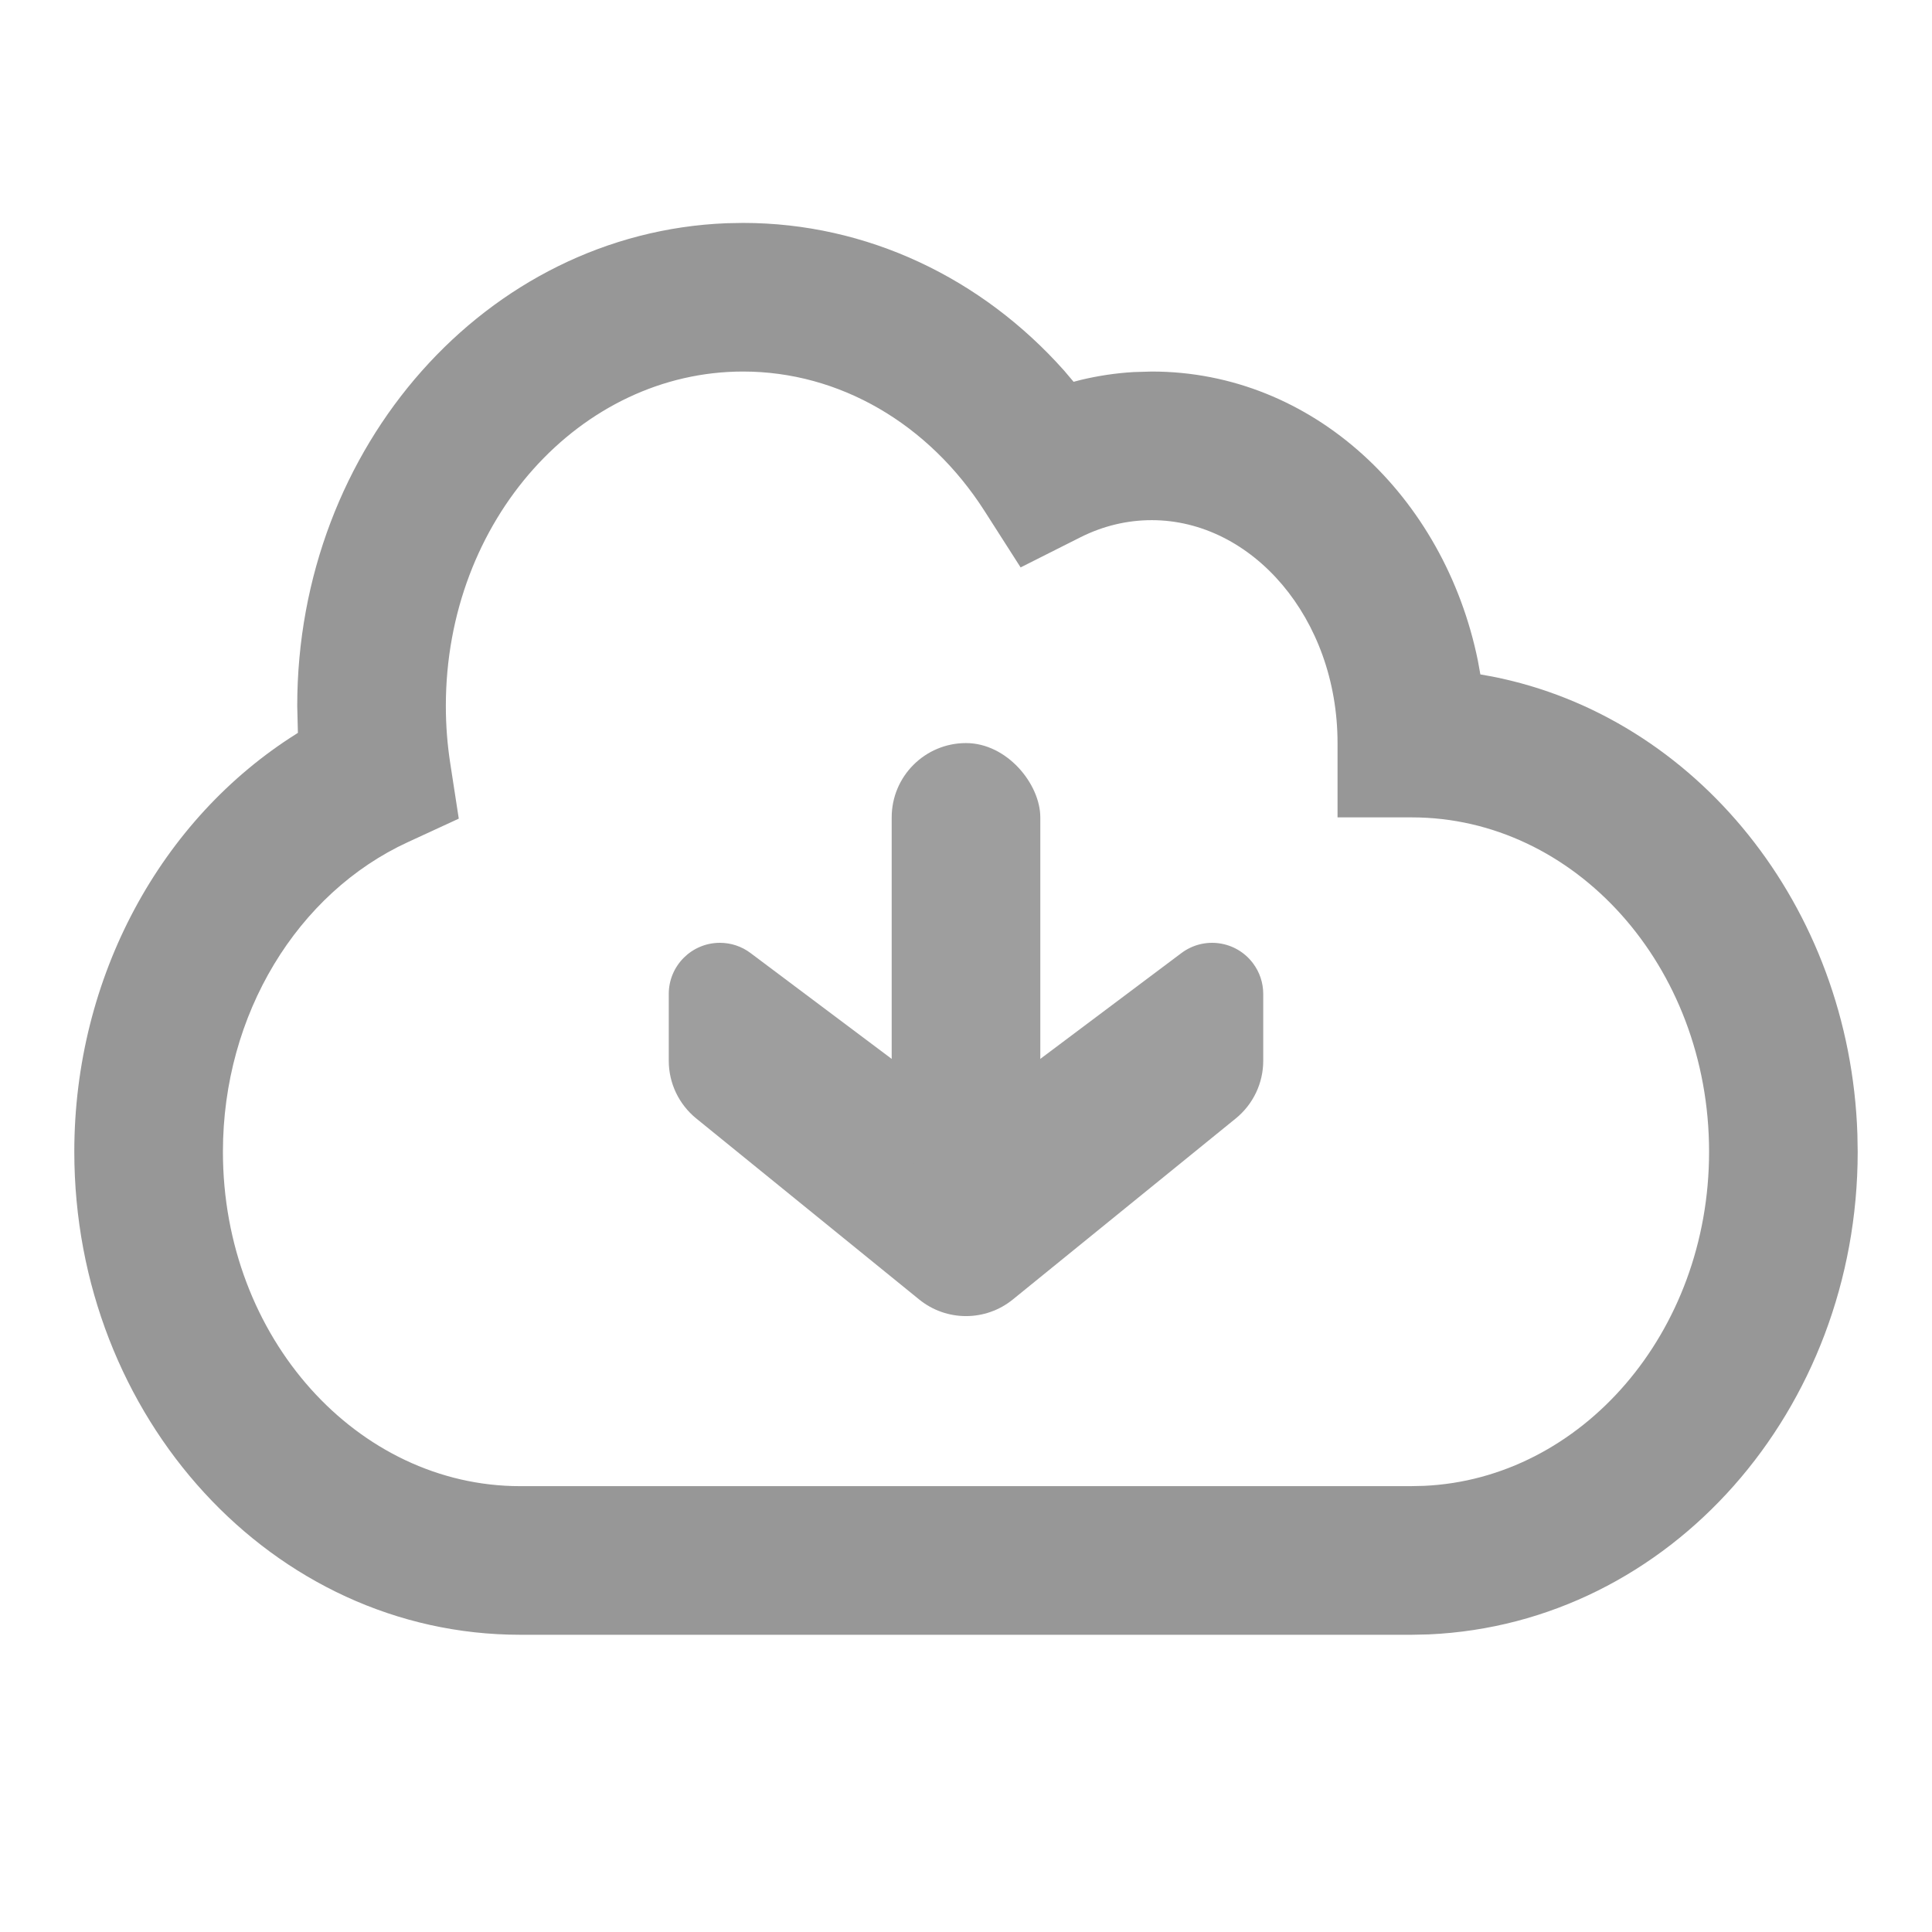 <svg xmlns="http://www.w3.org/2000/svg" width="26" height="26" viewBox="0 0 26 26">
  <g fill="none" fill-rule="evenodd">
    <path fill="#979797" fill-rule="nonzero" d="M9.779,3.004 C6.547,3.131 4,6.01 4,9.5 L4.009,9.862 L3.993,9.873 C2.163,11.02 1,13.15 1,15.5 C1,19.07 3.664,22 7,22 L19,22 L19.228,21.995 C22.479,21.85 25,18.97 25,15.5 L24.996,15.263 C24.894,12.195 22.825,9.645 20.084,9.105 L19.922,9.076 L19.889,8.893 C19.439,6.68 17.668,5 15.5,5 L15.257,5.007 C15.016,5.021 14.777,5.057 14.544,5.113 L14.448,5.138 L14.322,4.989 C13.211,3.74 11.666,3 10,3 L9.779,3.004 Z M10,5 C11.296,5 12.497,5.701 13.249,6.876 L13.735,7.636 L14.541,7.23 C14.842,7.079 15.166,7 15.5,7 C16.849,7 18,8.316 18,10 L18,11 L19,11 C21.187,11 23,12.995 23,15.5 C23,17.937 21.28,19.902 19.162,19.996 L18.978,20 L7,20 C4.813,20 3,18.005 3,15.5 C3,13.646 4.005,12.016 5.489,11.333 L6.174,11.017 L6.059,10.271 C6.02,10.019 6,9.761 6,9.5 C6,6.995 7.813,5 10,5 Z"/>
    <g fill="#9E9E9E" fill-rule="nonzero" transform="translate(9 10)">
      <path d="M2.376,1 L3.276,1 C3.577,1 3.862,1.136 4.052,1.37 L6.488,4.37 C6.786,4.737 6.786,5.263 6.488,5.63 L4.052,8.63 C3.862,8.864 3.577,9 3.276,9 L2.376,9 C1.996,9 1.688,8.692 1.688,8.312 C1.688,8.163 1.736,8.018 1.826,7.899 L4,5 L4,5 L1.826,2.101 C1.598,1.797 1.659,1.366 1.963,1.138 C2.082,1.048 2.227,1 2.376,1 Z" transform="rotate(90 4 5)"/>
      <rect width="2" height="6" x="3" rx="1"/>
    </g>
  </g>
</svg>